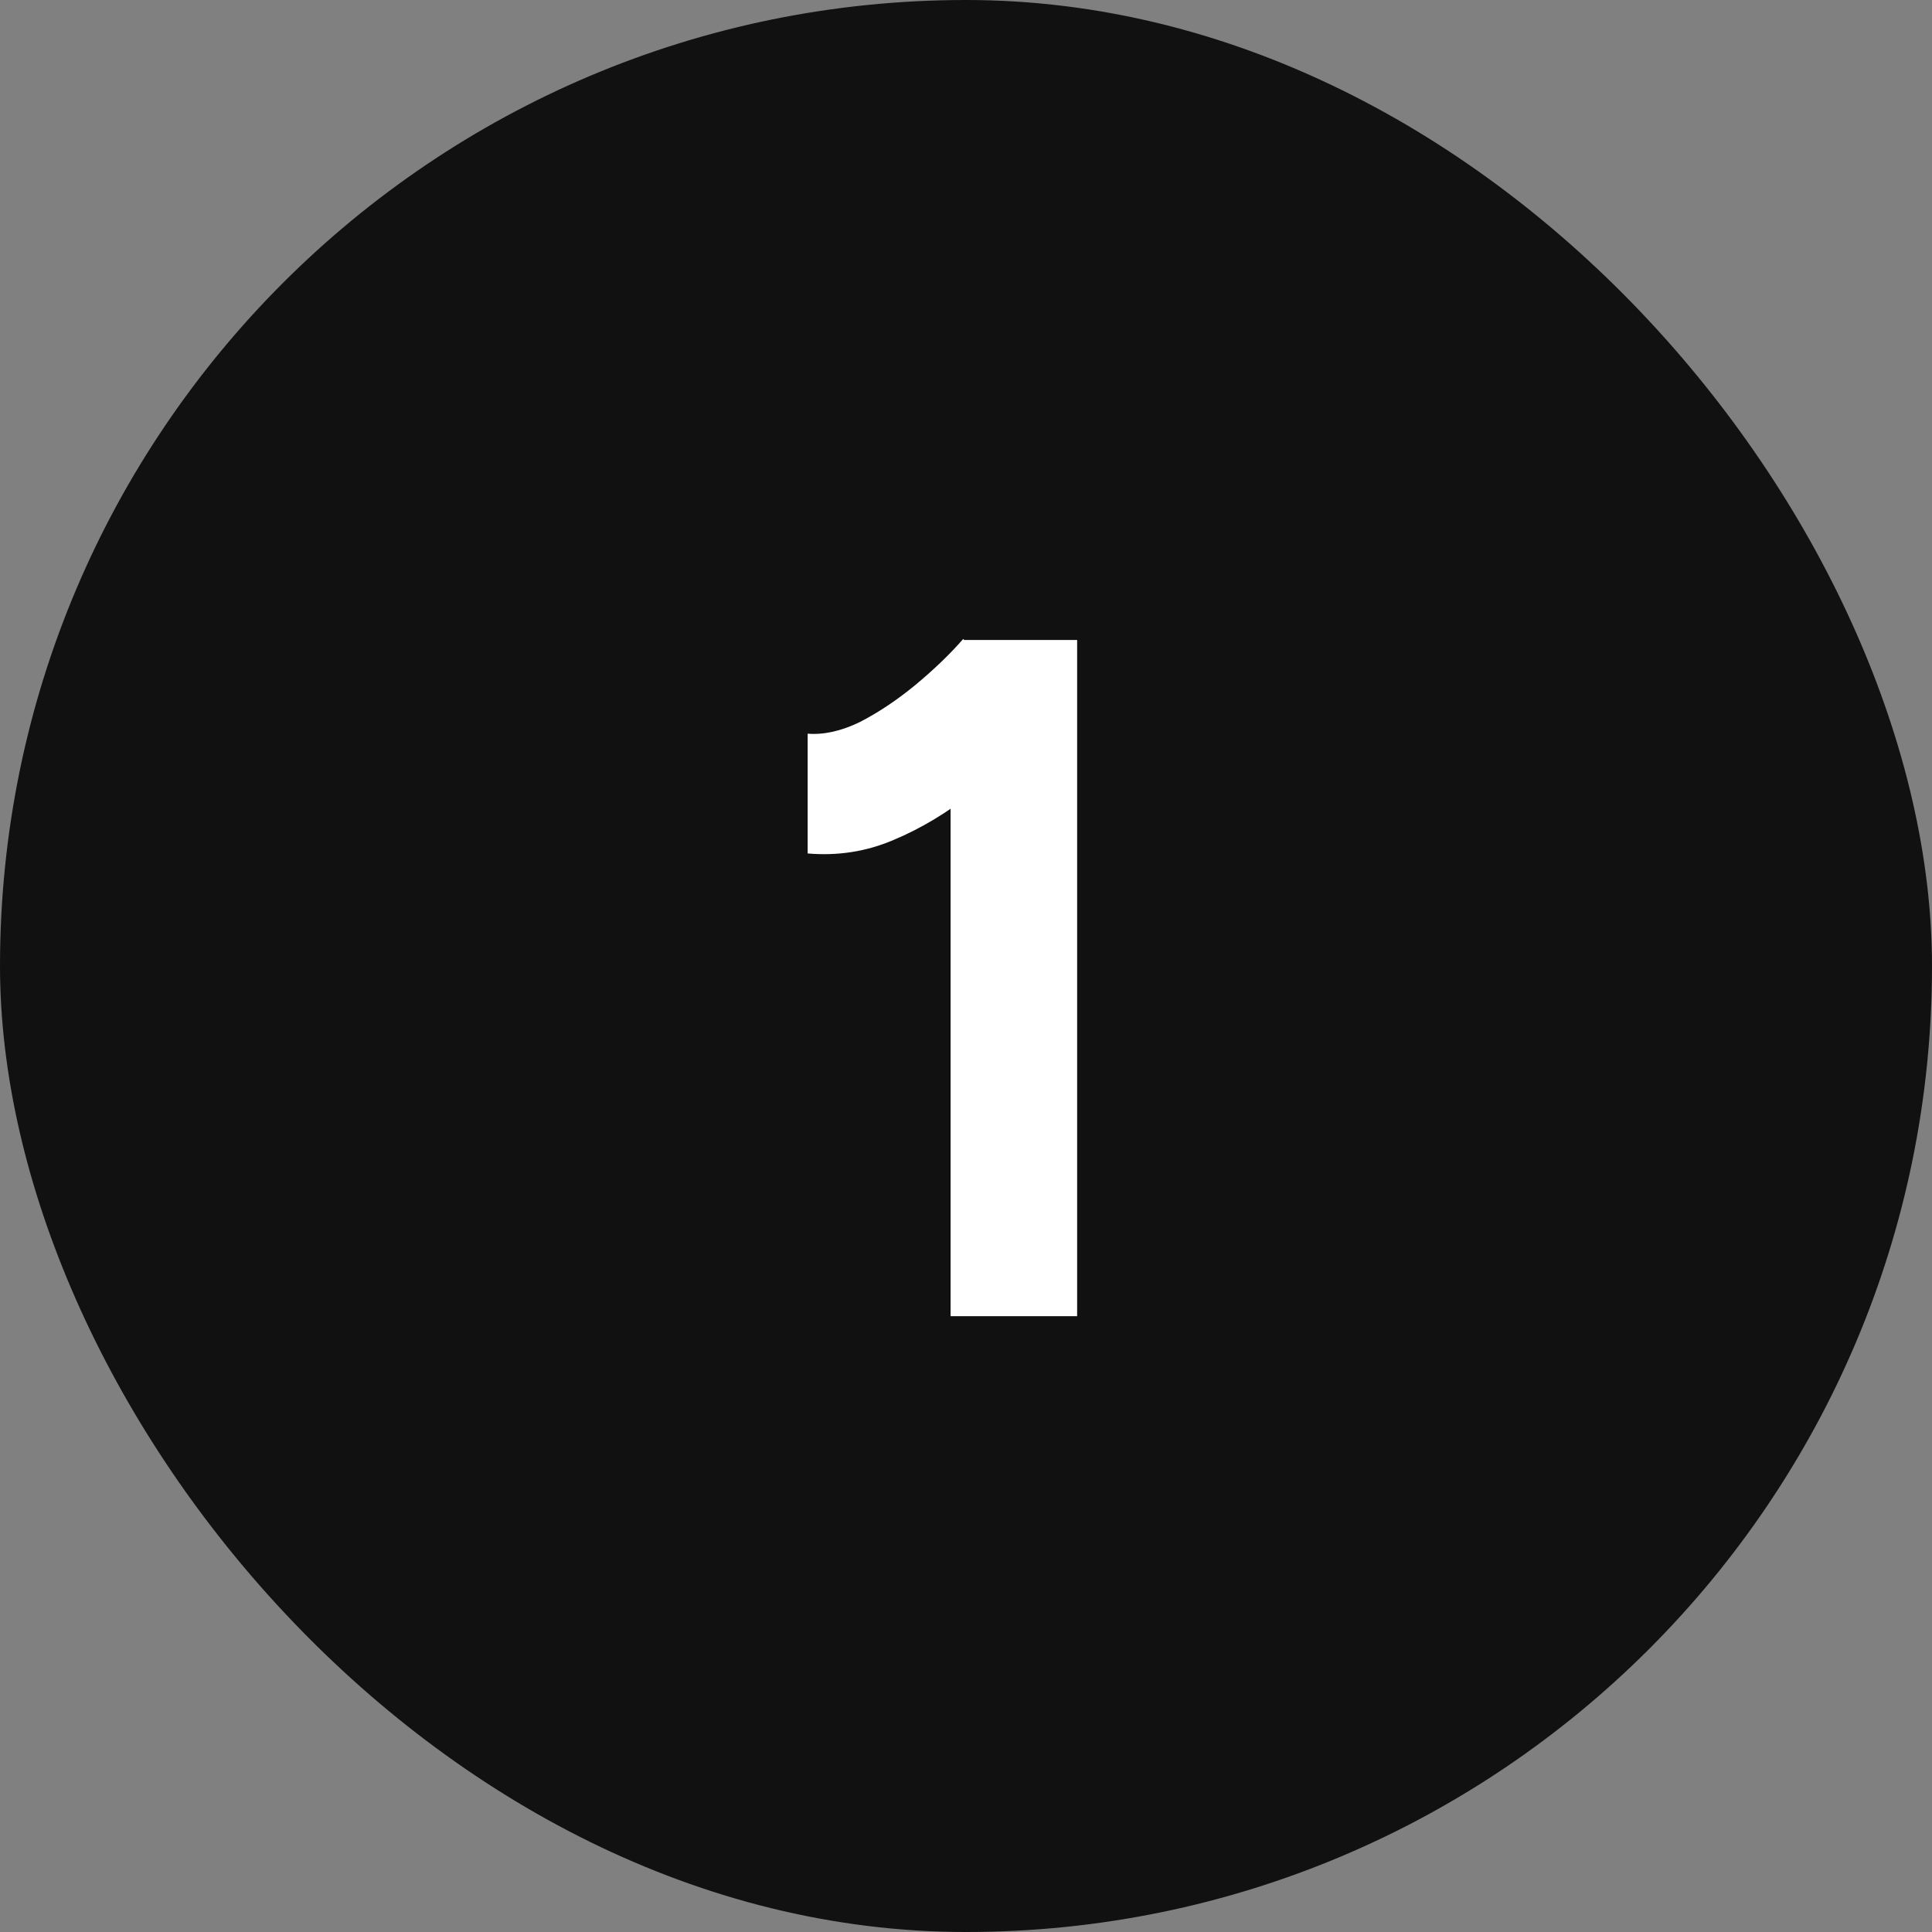 <svg xmlns="http://www.w3.org/2000/svg" width="80" height="80" viewBox="0 0 80 80" fill="none"><rect x="0" y="0" width="80" height="80" fill="#808080" stroke="none"/><rect width="80" height="80" rx="40" fill="#111111"></rect><path d="M39.362 54.5V29.42L39.883 26.5H44.602V54.5H39.362ZM33.443 35.34V30.38C34.109 30.433 34.829 30.273 35.602 29.9C36.376 29.5 37.136 28.993 37.883 28.38C38.656 27.74 39.322 27.1 39.883 26.46L43.362 29.86C42.403 30.927 41.389 31.9 40.322 32.78C39.256 33.633 38.149 34.3 37.002 34.78C35.883 35.26 34.696 35.447 33.443 35.34Z" fill="white"></path></svg>